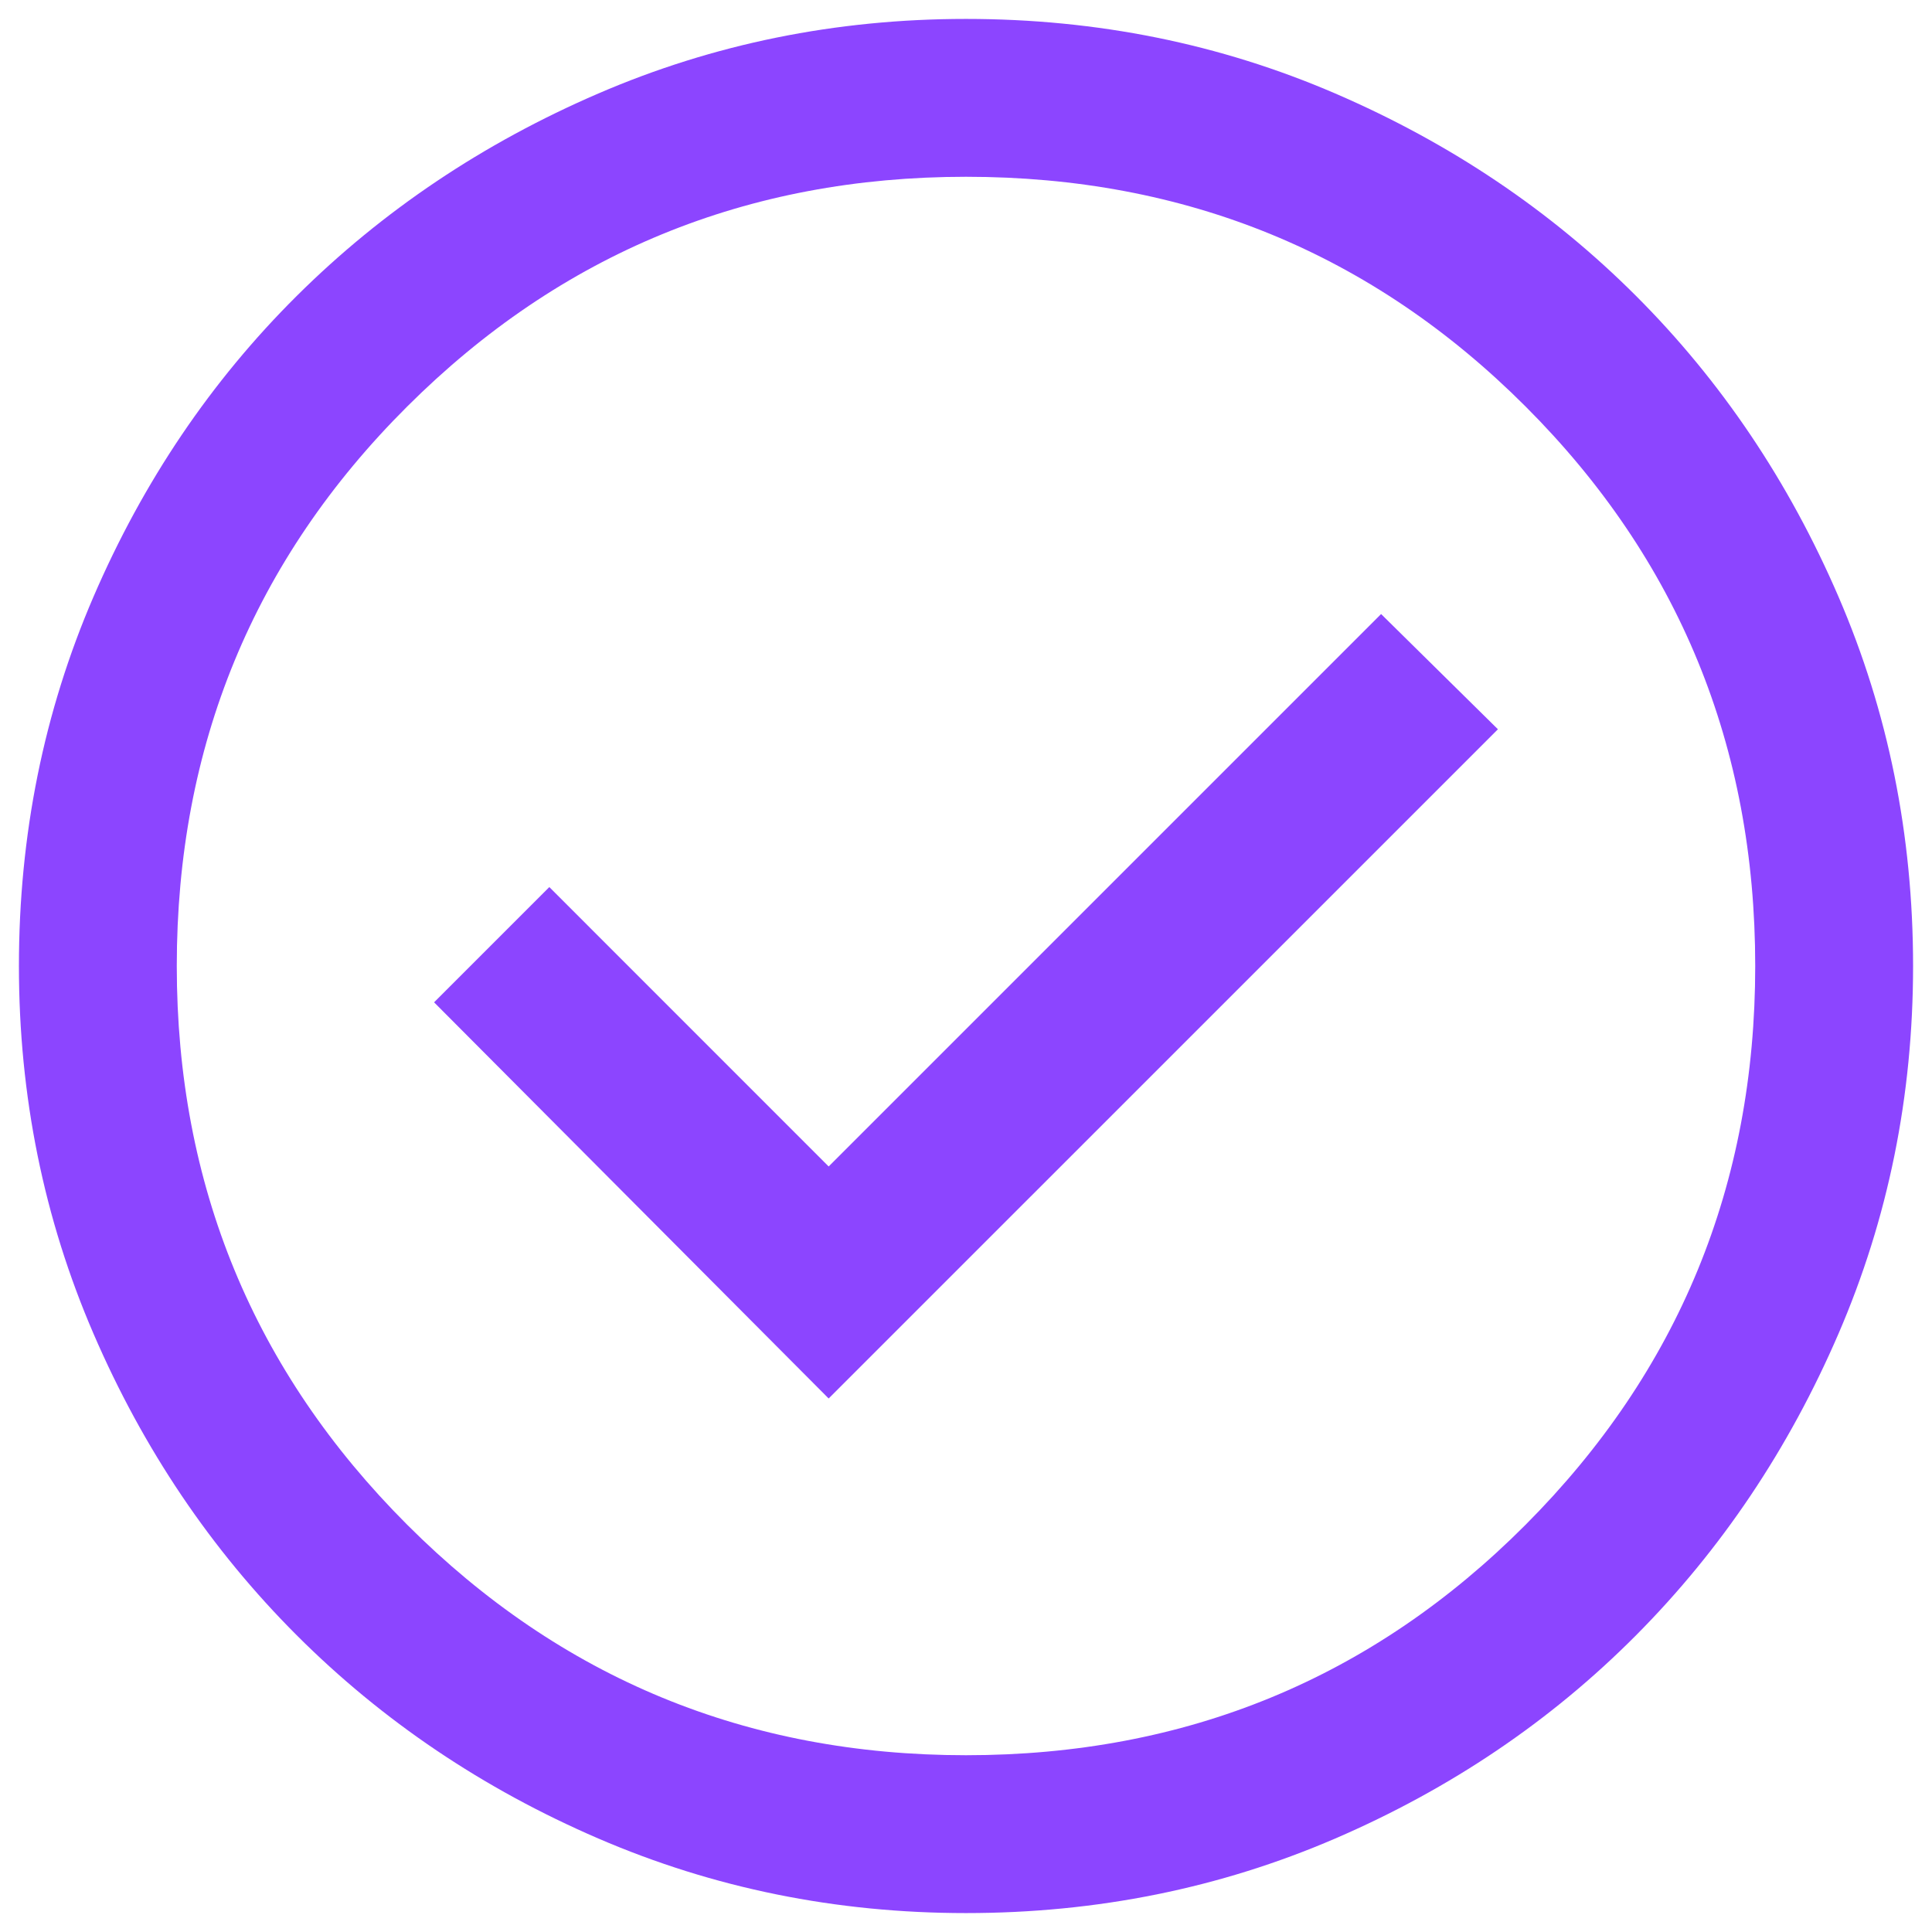 <svg width="34" height="34" viewBox="0 0 34 34" fill="none" xmlns="http://www.w3.org/2000/svg">
<path d="M14.583 24.611L26.361 12.834L24.305 10.806L14.583 20.528L9.667 15.611L7.639 17.639L14.583 24.611ZM17 33.667C14.713 33.667 12.556 33.229 10.528 32.354C8.5 31.479 6.732 30.287 5.222 28.778C3.713 27.269 2.521 25.5 1.646 23.472C0.771 21.445 0.333 19.287 0.333 17C0.333 14.695 0.771 12.528 1.646 10.5C2.521 8.472 3.713 6.708 5.222 5.208C6.732 3.708 8.5 2.521 10.528 1.646C12.556 0.771 14.713 0.333 17 0.333C19.305 0.333 21.472 0.771 23.5 1.646C25.528 2.521 27.292 3.708 28.792 5.208C30.292 6.708 31.479 8.472 32.354 10.5C33.229 12.528 33.667 14.695 33.667 17C33.667 19.287 33.229 21.445 32.354 23.472C31.479 25.5 30.292 27.269 28.792 28.778C27.292 30.287 25.528 31.479 23.5 32.354C21.472 33.229 19.305 33.667 17 33.667ZM17 30.889C20.87 30.889 24.153 29.537 26.847 26.834C29.541 24.13 30.889 20.852 30.889 17C30.889 13.13 29.541 9.848 26.847 7.153C24.153 4.459 20.87 3.111 17 3.111C13.148 3.111 9.87 4.459 7.167 7.153C4.463 9.848 3.111 13.13 3.111 17C3.111 20.852 4.463 24.13 7.167 26.834C9.87 29.537 13.148 30.889 17 30.889Z" fill="#8C45FF"/>
</svg>
